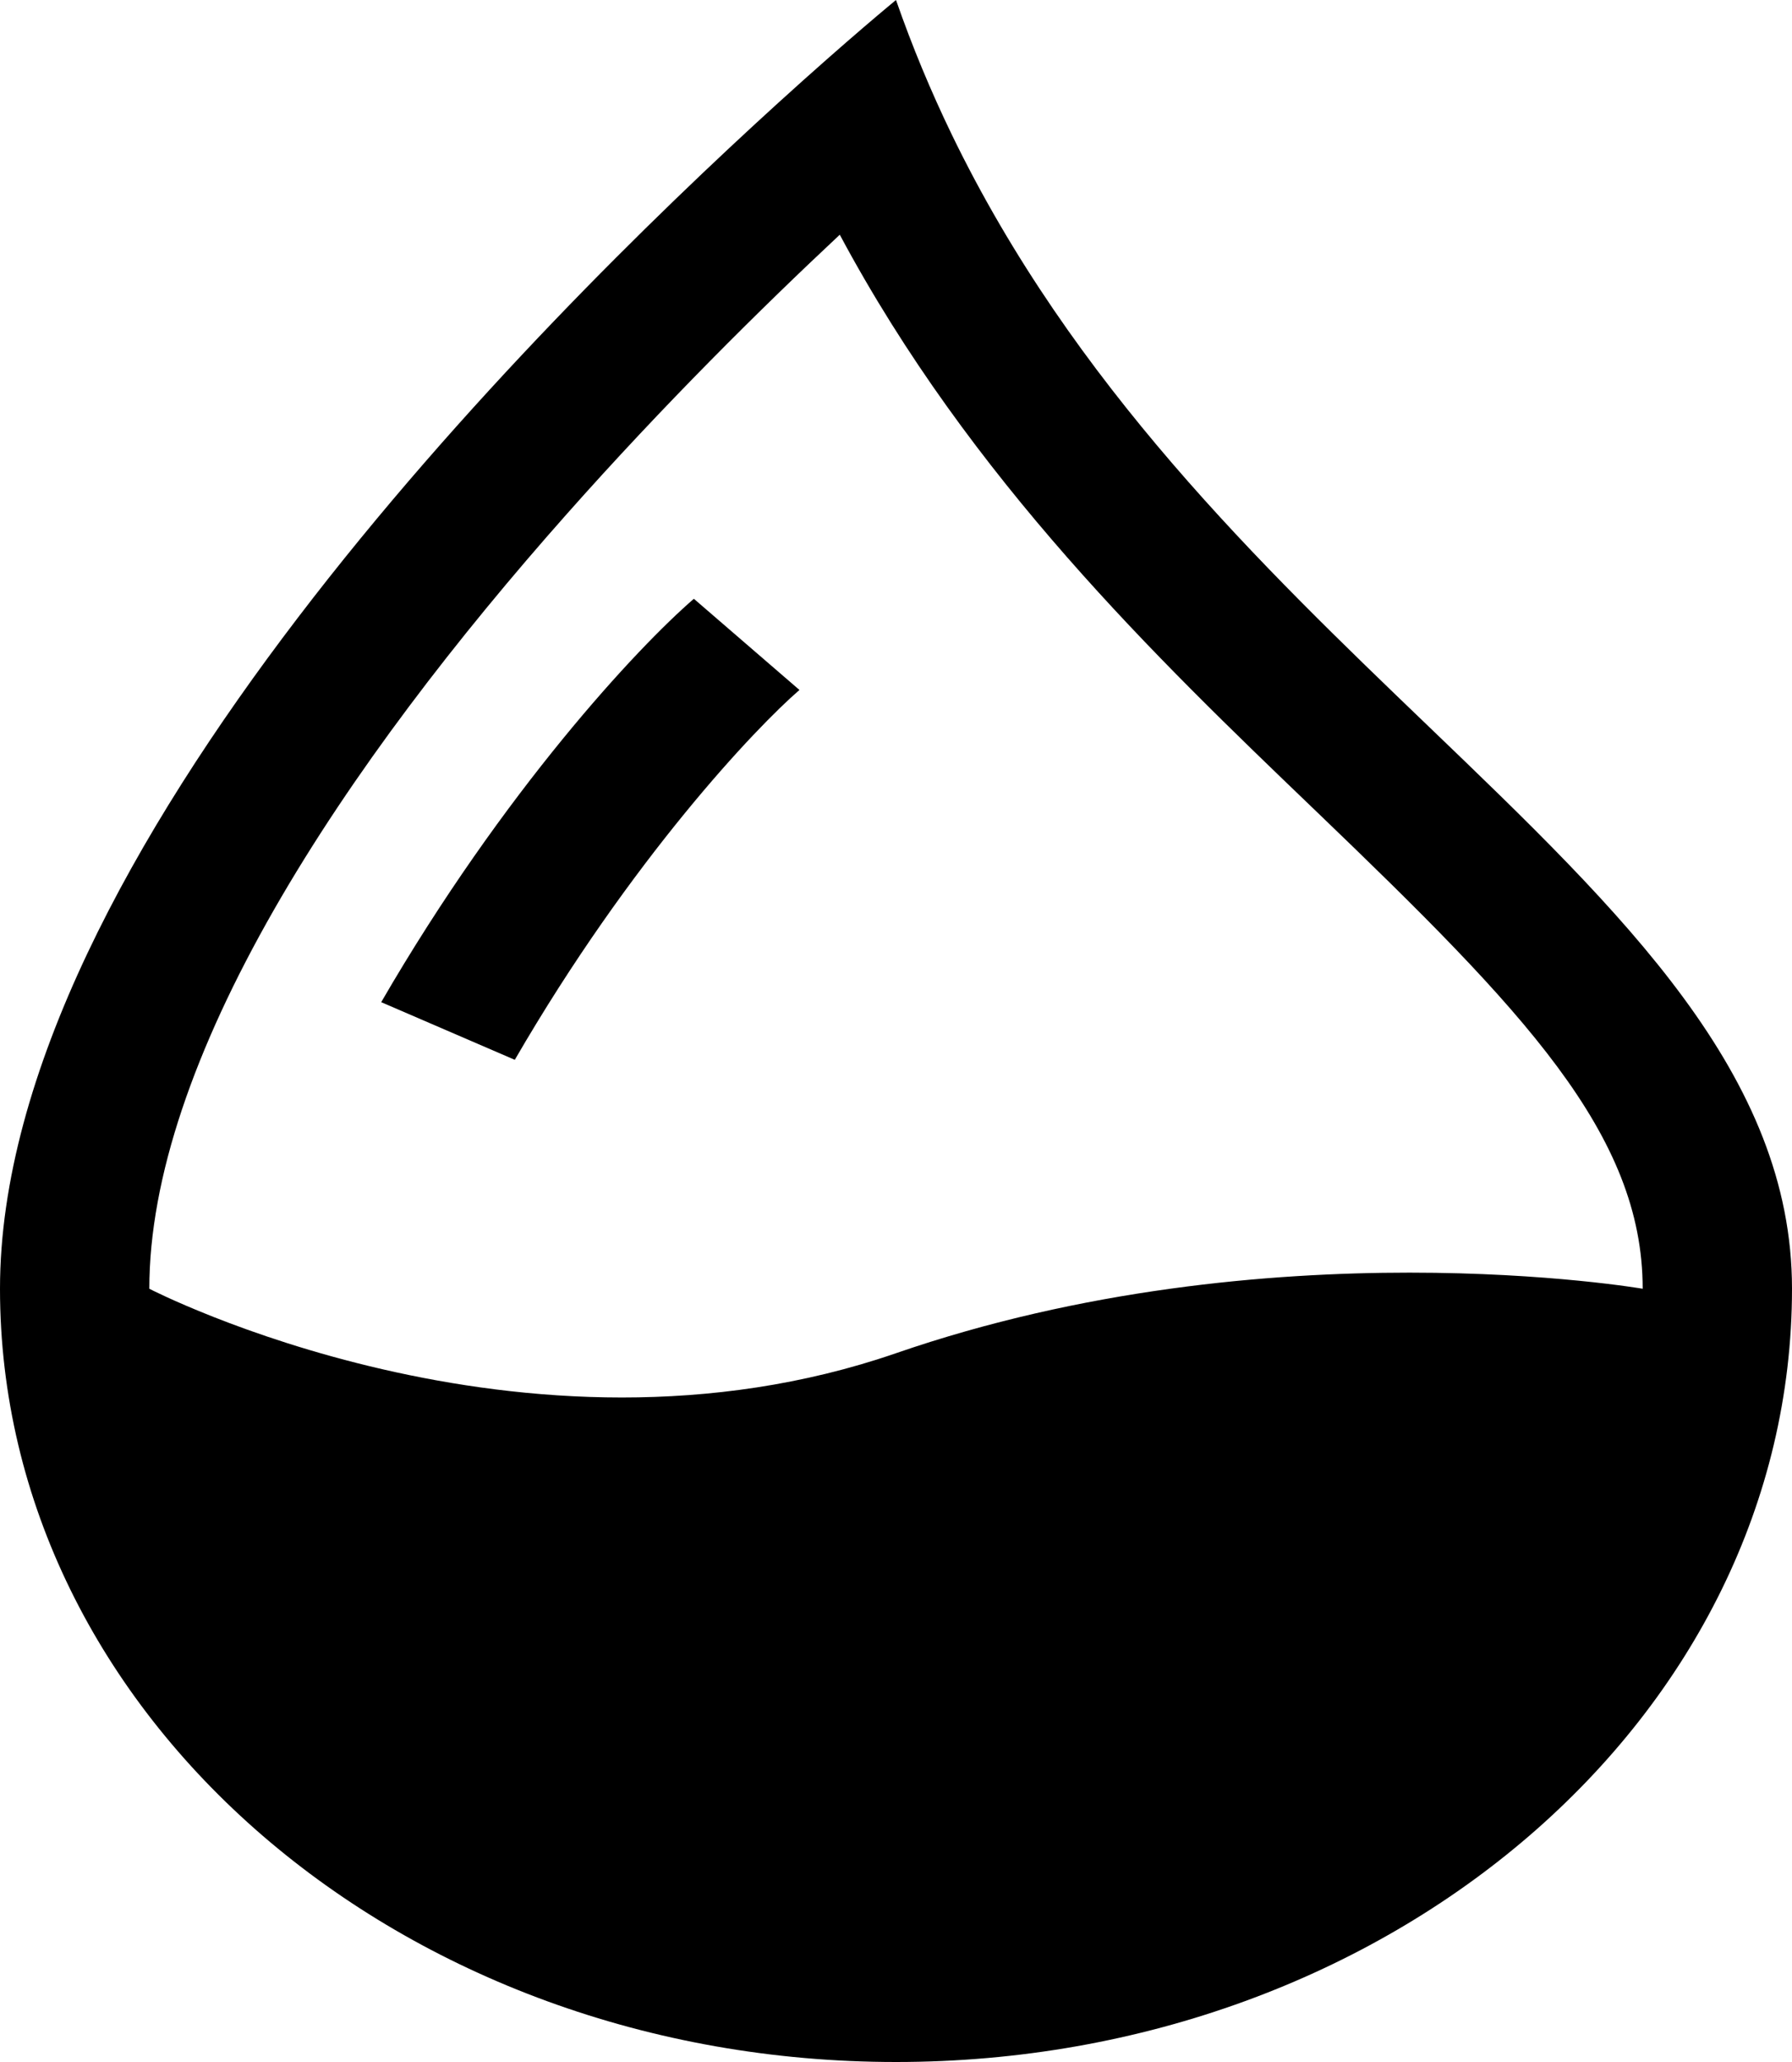 <svg width="40" height="46" viewBox="0 0 40 46" fill="none" xmlns="http://www.w3.org/2000/svg">
<path d="M17.364 2.301C18.964 0.847 20 0 20 0C20.363 1.043 20.779 2.037 21.237 2.985C23.942 8.578 28.148 12.615 31.892 16.209C36.26 20.402 40 23.993 40 28.75C40 38.277 31.046 46 20 46C8.954 46 0 38.277 0 28.75C0 19.171 11.933 7.237 17.364 2.301ZM18.745 5.236C17.002 6.866 14.821 9.02 12.648 11.471C10.225 14.202 7.861 17.246 6.114 20.298C4.349 23.382 3.333 26.272 3.333 28.75C3.333 28.75 11.667 33.062 20 30.188C28.333 27.312 36.667 28.75 36.667 28.75C36.667 25.297 34.014 22.548 29.395 18.114L29.297 18.02C25.829 14.692 21.665 10.694 18.745 5.236Z" fill="black"/>
<path d="M8.509 22.357C11.245 17.638 14.234 14.44 15.488 13.358L17.845 15.392C16.877 16.227 14.088 19.162 11.491 23.643L8.509 22.357Z" fill="black"/>
</svg>
